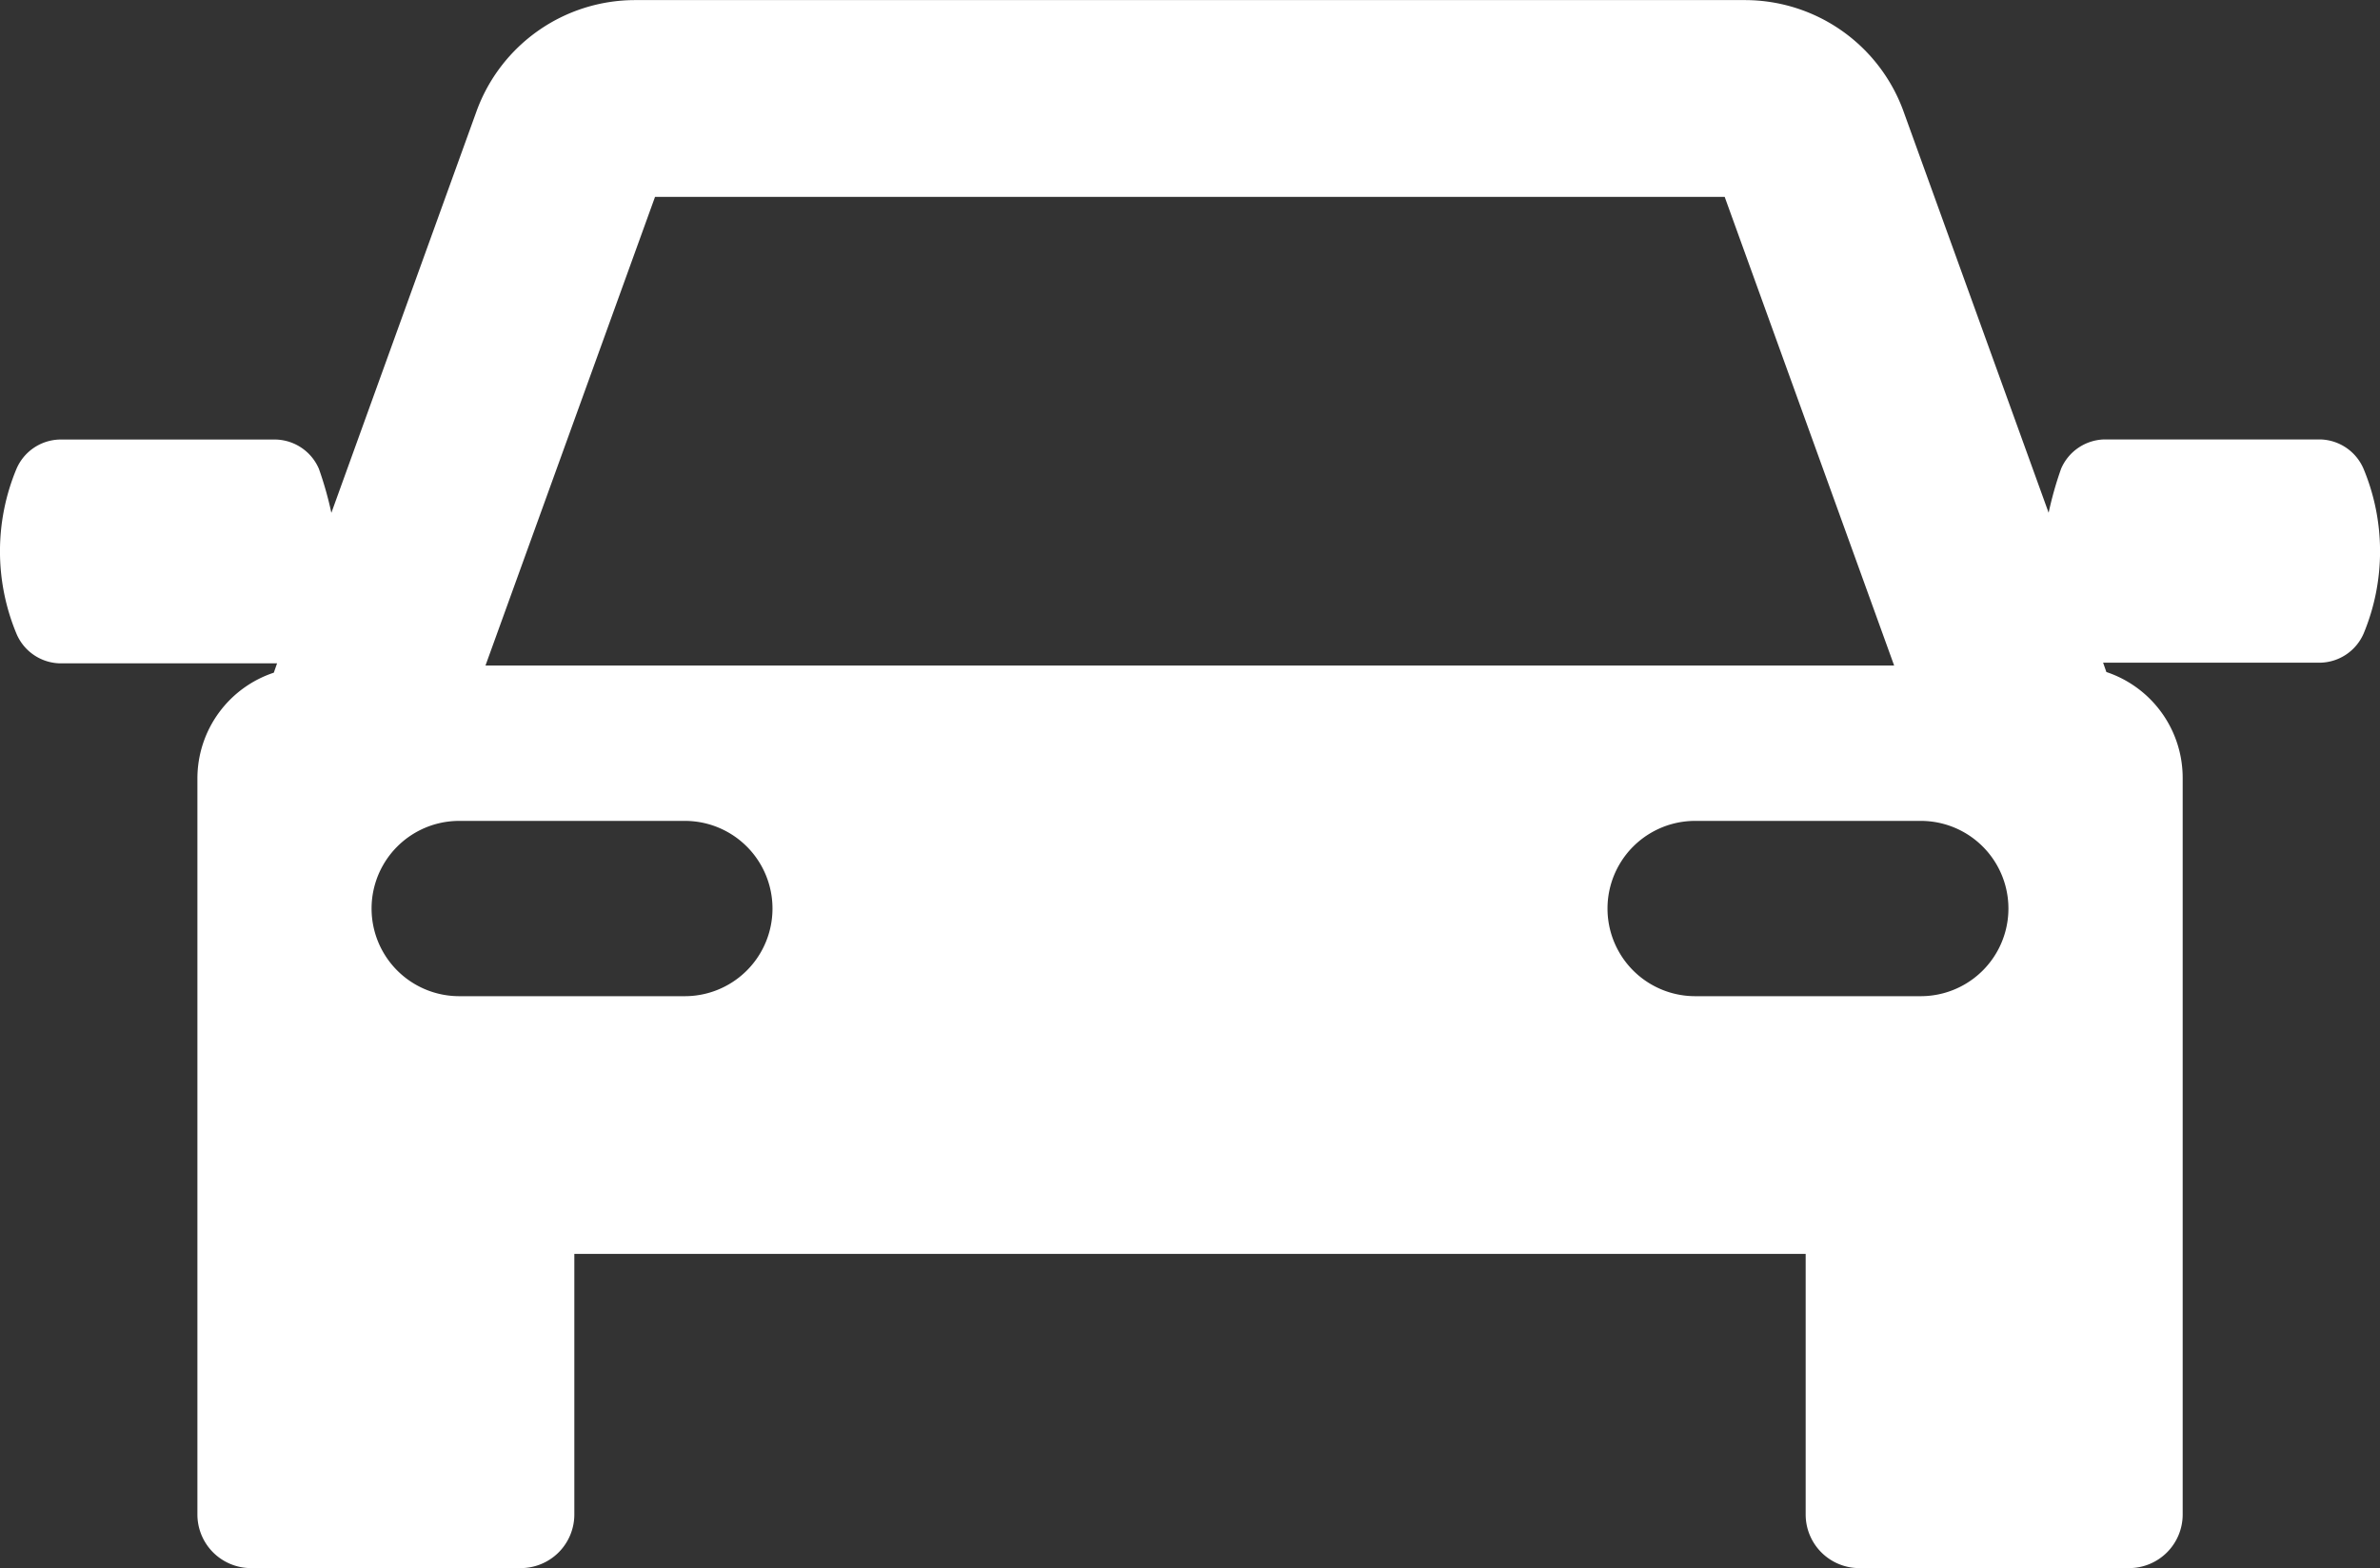 <svg xmlns="http://www.w3.org/2000/svg" width="25.39" height="16.727" viewBox="0 0 25.39 16.727">
    <rect x="0" y="0" width="25.39" height="16.727" fill="#333333" stroke="none"/>
    <path d="M25.215 72.324a.516.516 0 0 0-.453-.312h-2.32a.516.516 0 0 0-.453.312 3.758 3.758 0 0 0-.133.47l-1.55-4.287a1.8 1.8 0 0 0-1.684-1.182H6.77a1.8 1.8 0 0 0-1.684 1.182l-1.55 4.288a3.768 3.768 0 0 0-.133-.47.516.516 0 0 0-.453-.312H.63a.516.516 0 0 0-.453.312 2.285 2.285 0 0 0 0 1.76.516.516 0 0 0 .453.315h2.327l-.035.1a1.189 1.189 0 0 0-.815 1.128v7.852a.572.572 0 0 0 .572.572h2.877a.572.572 0 0 0 .572-.572V80.7h13.136v2.78a.572.572 0 0 0 .572.572h2.878a.572.572 0 0 0 .572-.572v-7.859a1.19 1.19 0 0 0-.814-1.128l-.035-.1h2.327a.516.516 0 0 0 .453-.312 2.286 2.286 0 0 0-.002-1.757zm-18.226-2.9H18.4l1.808 5H5.18zm.318 8.527H4.9a.935.935 0 1 1 0-1.87h2.407a.935.935 0 1 1 0 1.87zm13.185 0h-2.407a.935.935 0 1 1 0-1.87h2.407a.935.935 0 1 1 0 1.87z" transform="translate(-.001 -67.324)" style="fill:#fff;stroke:#000;stroke-linecap:round;stroke-linejoin:round;stroke-width:0"/>
</svg>
